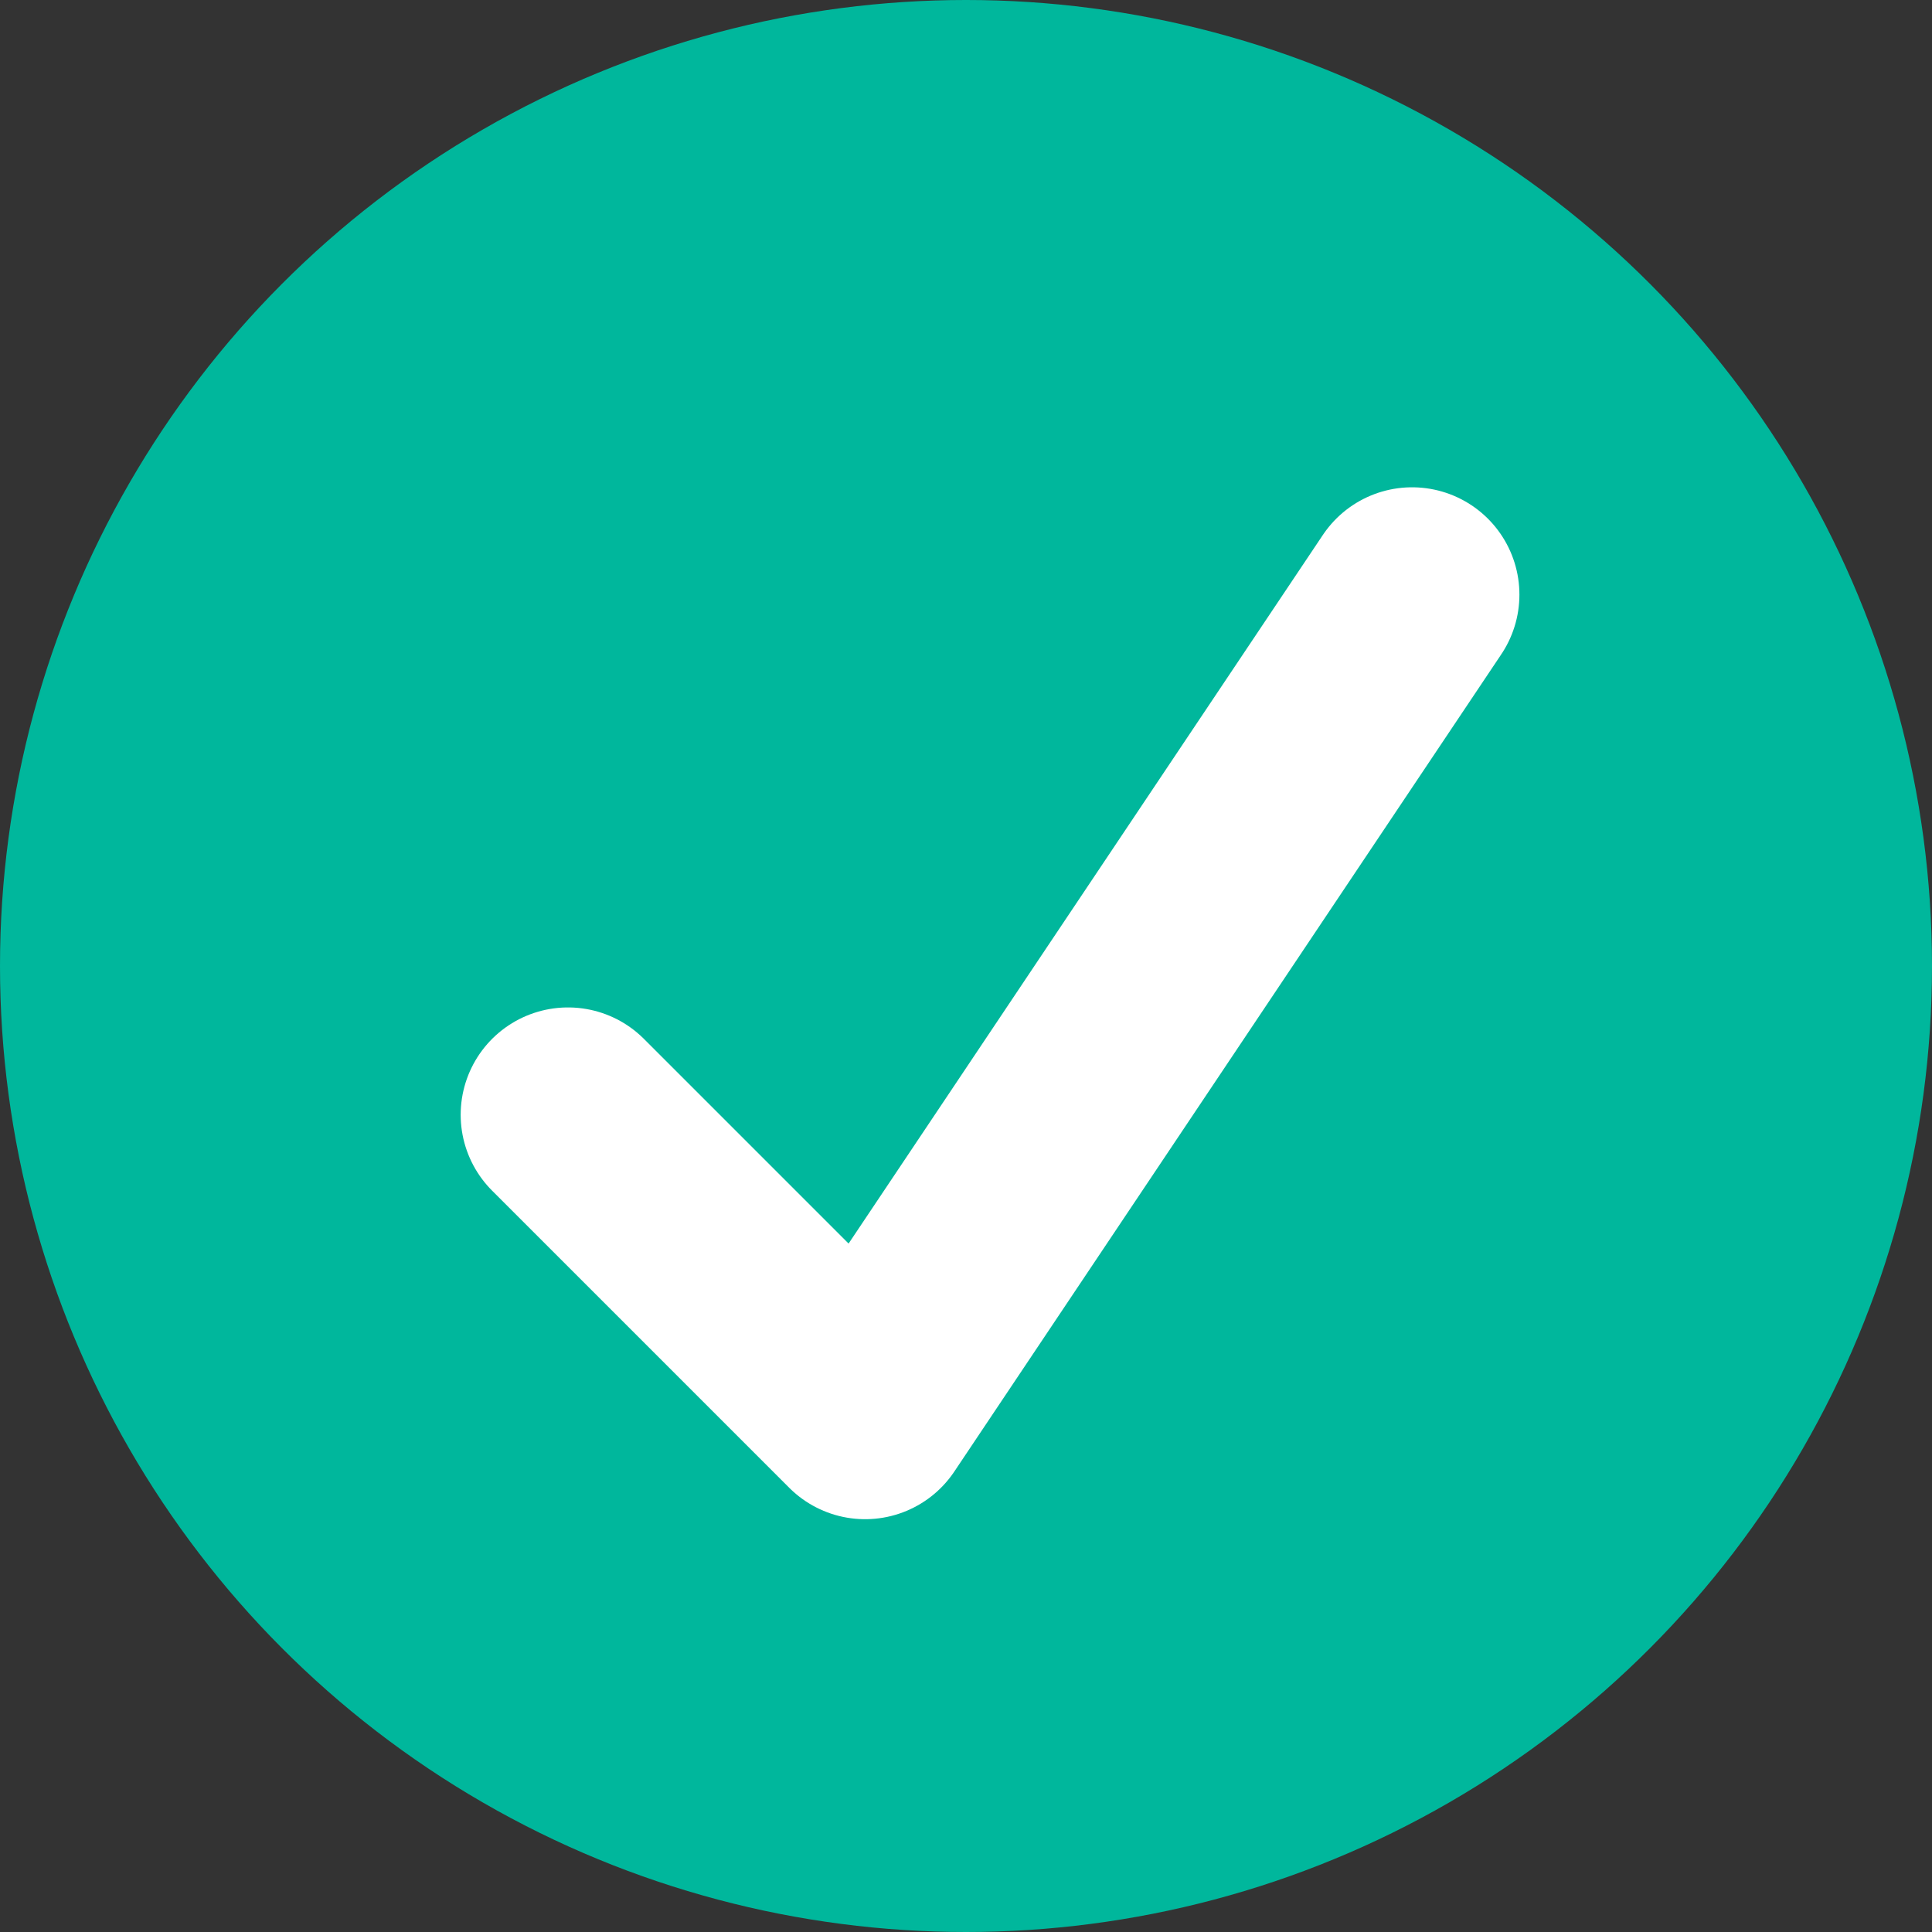 <svg width="9" height="9" viewBox="0 0 9 9" fill="none" xmlns="http://www.w3.org/2000/svg">
<rect x="0" y="0" width="9" height="9" fill="#333333" stroke="none"/>
<circle cx="4.5" cy="4.5" r="4.5" fill="#00B79C"/>
<path d="M2.646 5.193L4.03 6.577L6.578 2.77" stroke="white" stroke-linecap="round" stroke-linejoin="round"/>
</svg>
